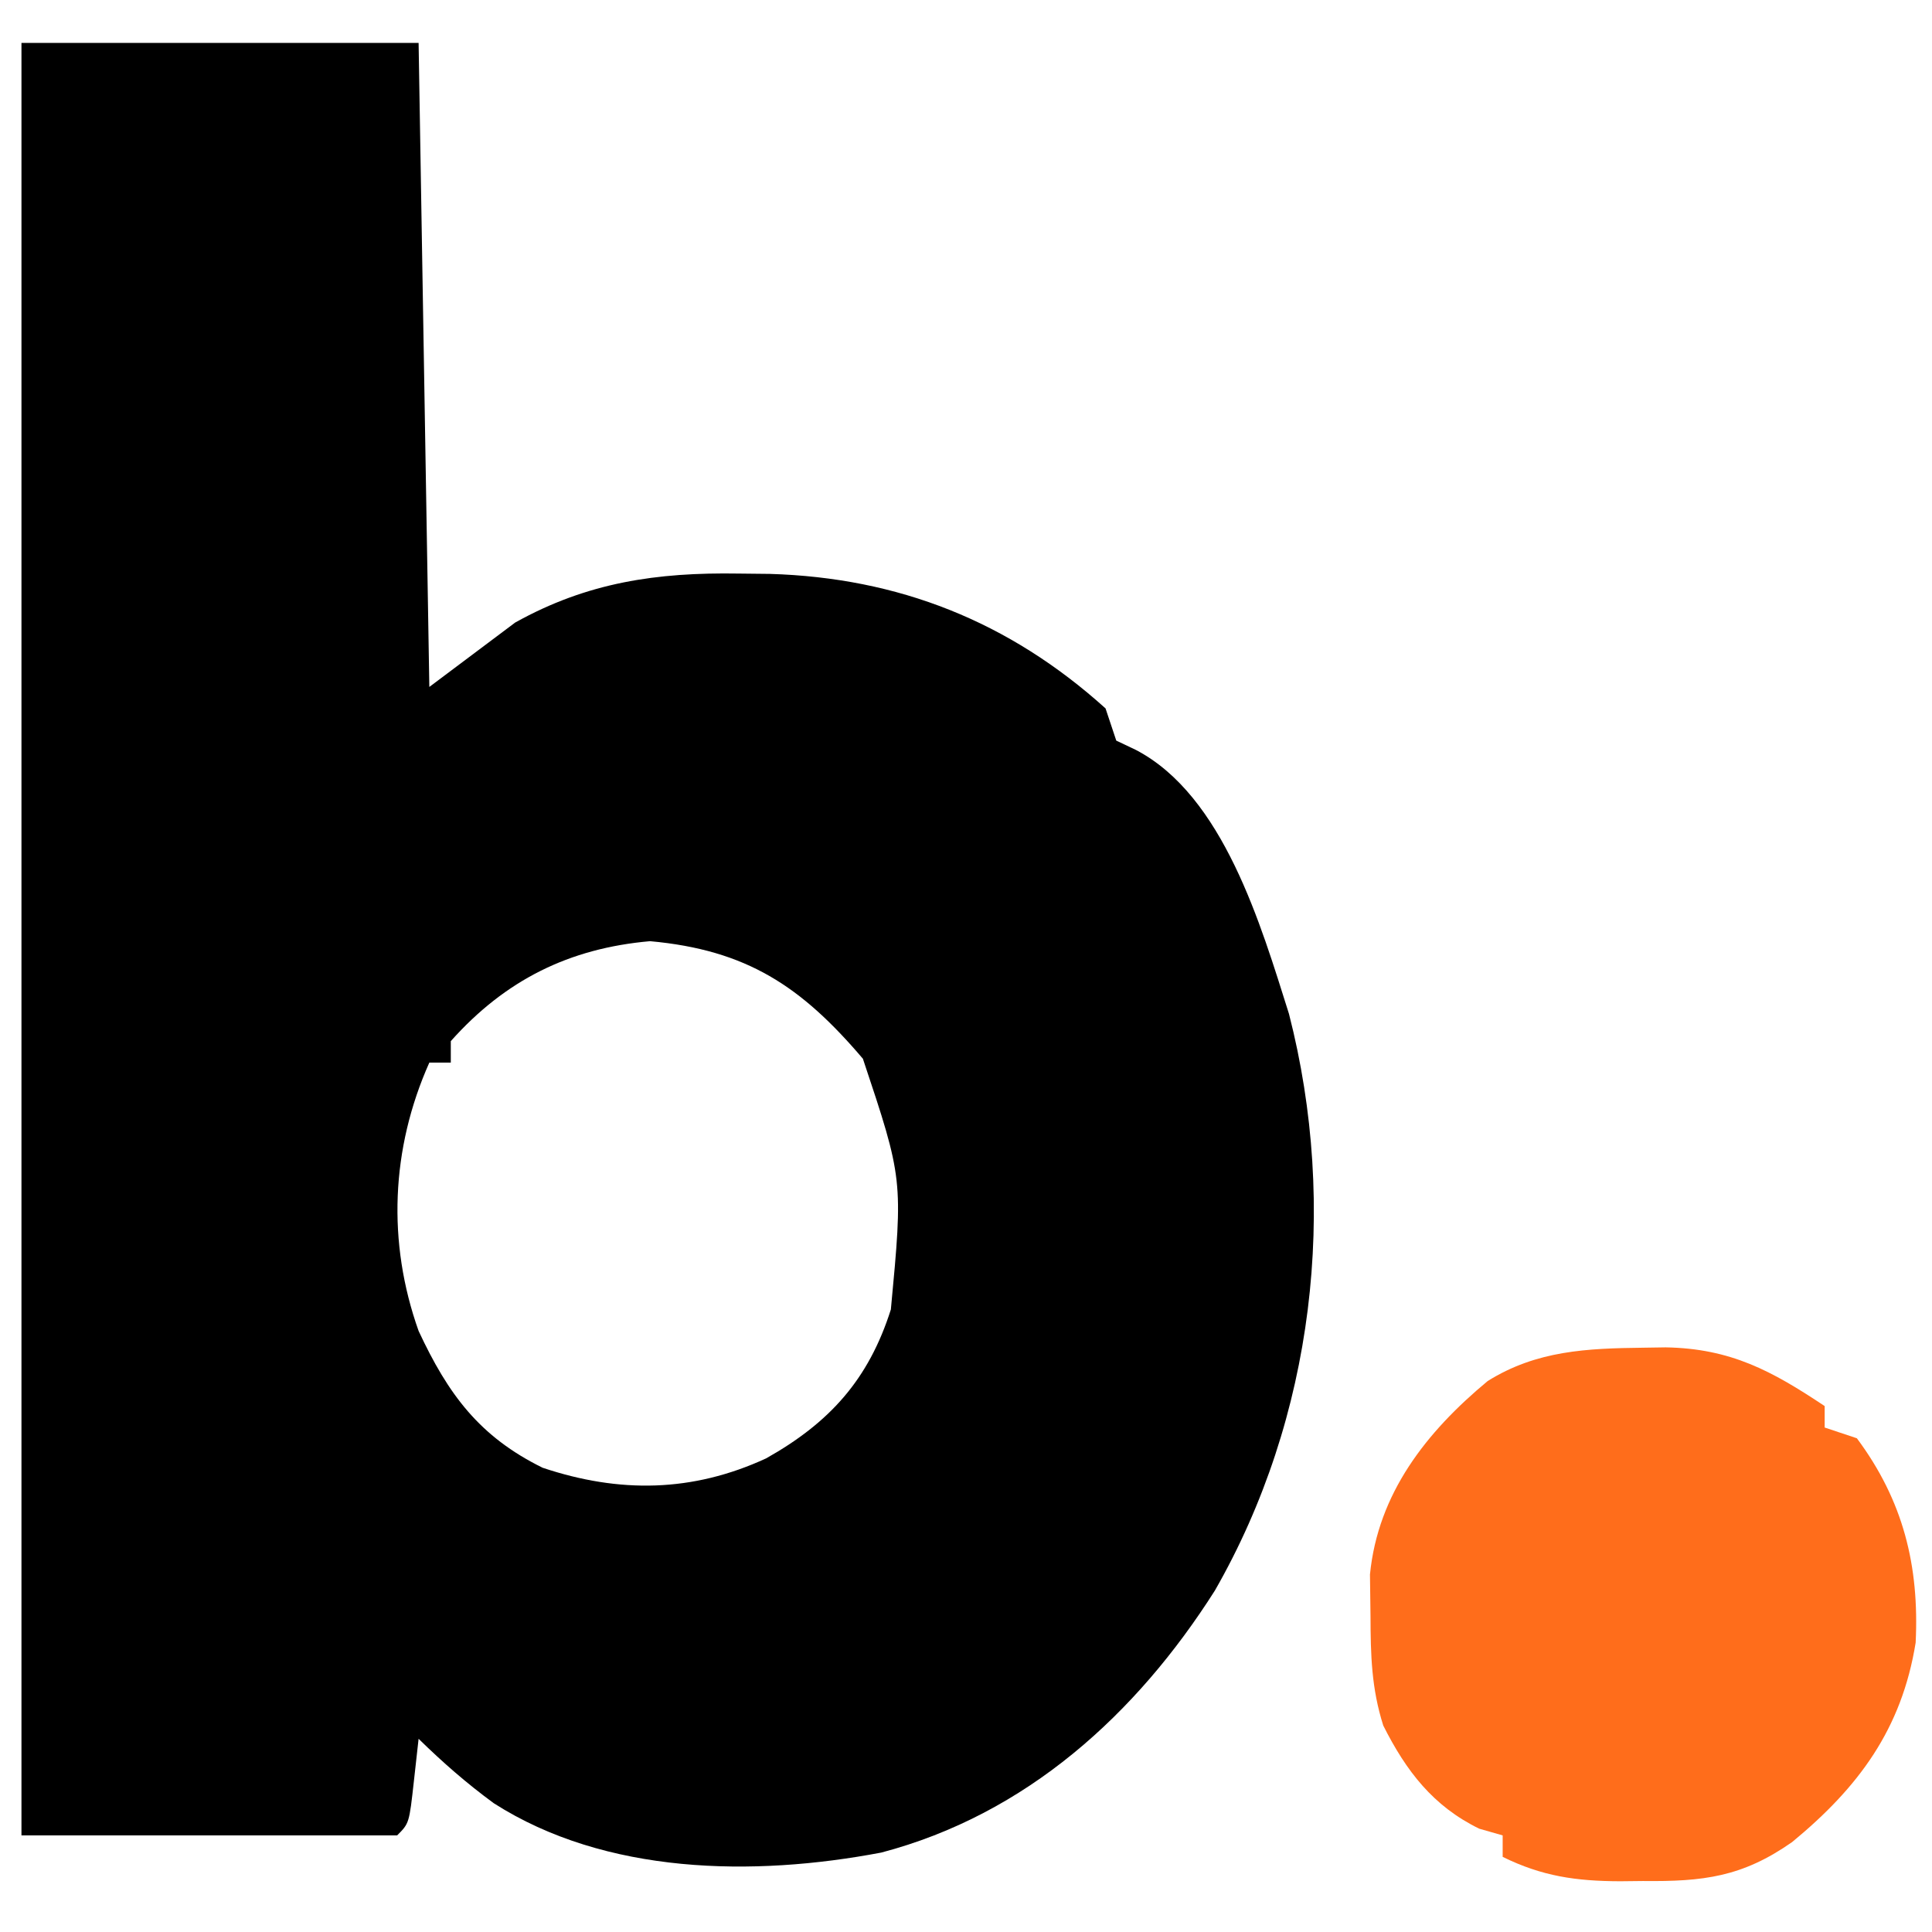 <?xml version="1.0" encoding="UTF-8"?>
<svg version="1.1" xmlns="http://www.w3.org/2000/svg" width="180" height="180">
<path d="M0 0 C12.21 0 24.42 0 37 0 C37.33 19.8 37.66 39.6 38 60 C40.64 58.02 43.28 56.04 46 54 C52.73 50.253 59.196 49.315 66.812 49.438 C67.774 49.448 68.736 49.458 69.728 49.469 C81.69 49.824 91.998 53.883 101 62 C101.33 62.99 101.66 63.98 102 65 C102.599 65.285 103.199 65.57 103.816 65.863 C111.986 70.116 115.48 82.204 118.09 90.457 C122.711 108.446 120.433 128.064 111.188 144.188 C103.882 155.701 93.603 165.054 80.104 168.6 C68.188 170.865 54.423 170.667 44 164 C41.446 162.123 39.275 160.223 37 158 C36.856 159.299 36.711 160.599 36.562 161.938 C36.125 165.875 36.125 165.875 35 167 C23.45 167 11.9 167 0 167 C0 111.89 0 56.78 0 0 Z M40 93 C40 93.66 40 94.32 40 95 C39.34 95 38.68 95 38 95 C34.419 103.029 34.064 111.753 37 120 C39.751 125.902 42.668 129.854 48.562 132.75 C55.713 135.138 62.509 135.042 69.375 131.875 C75.277 128.559 78.923 124.547 81 118 C82.142 105.871 82.142 105.871 78.395 94.641 C72.649 87.882 67.563 84.506 58.562 83.688 C51.026 84.349 45.075 87.306 40 93 Z " fill="#000000" transform="translate(2,4)"/>
<path d="M0 0 C0.681 -0.01 1.362 -0.02 2.064 -0.031 C8.115 0.074 11.948 2.153 16.875 5.438 C16.875 6.098 16.875 6.758 16.875 7.438 C17.865 7.768 18.855 8.098 19.875 8.438 C24.2 14.249 25.701 20.323 25.352 27.48 C24.053 35.541 20.036 40.958 13.84 46.062 C9.196 49.312 5.575 49.749 -0.062 49.688 C-1.117 49.699 -1.117 49.699 -2.193 49.711 C-6.279 49.696 -9.451 49.249 -13.125 47.438 C-13.125 46.778 -13.125 46.117 -13.125 45.438 C-13.847 45.231 -14.569 45.025 -15.312 44.812 C-19.608 42.712 -22.115 39.443 -24.25 35.203 C-25.354 31.714 -25.426 28.657 -25.438 25 C-25.454 23.723 -25.471 22.445 -25.488 21.129 C-24.744 13.568 -20.228 7.842 -14.52 3.105 C-9.958 0.256 -5.268 0.062 0 0 Z " fill="#FF6D1B" transform="translate(153.125,125.562)"/>
</svg>
